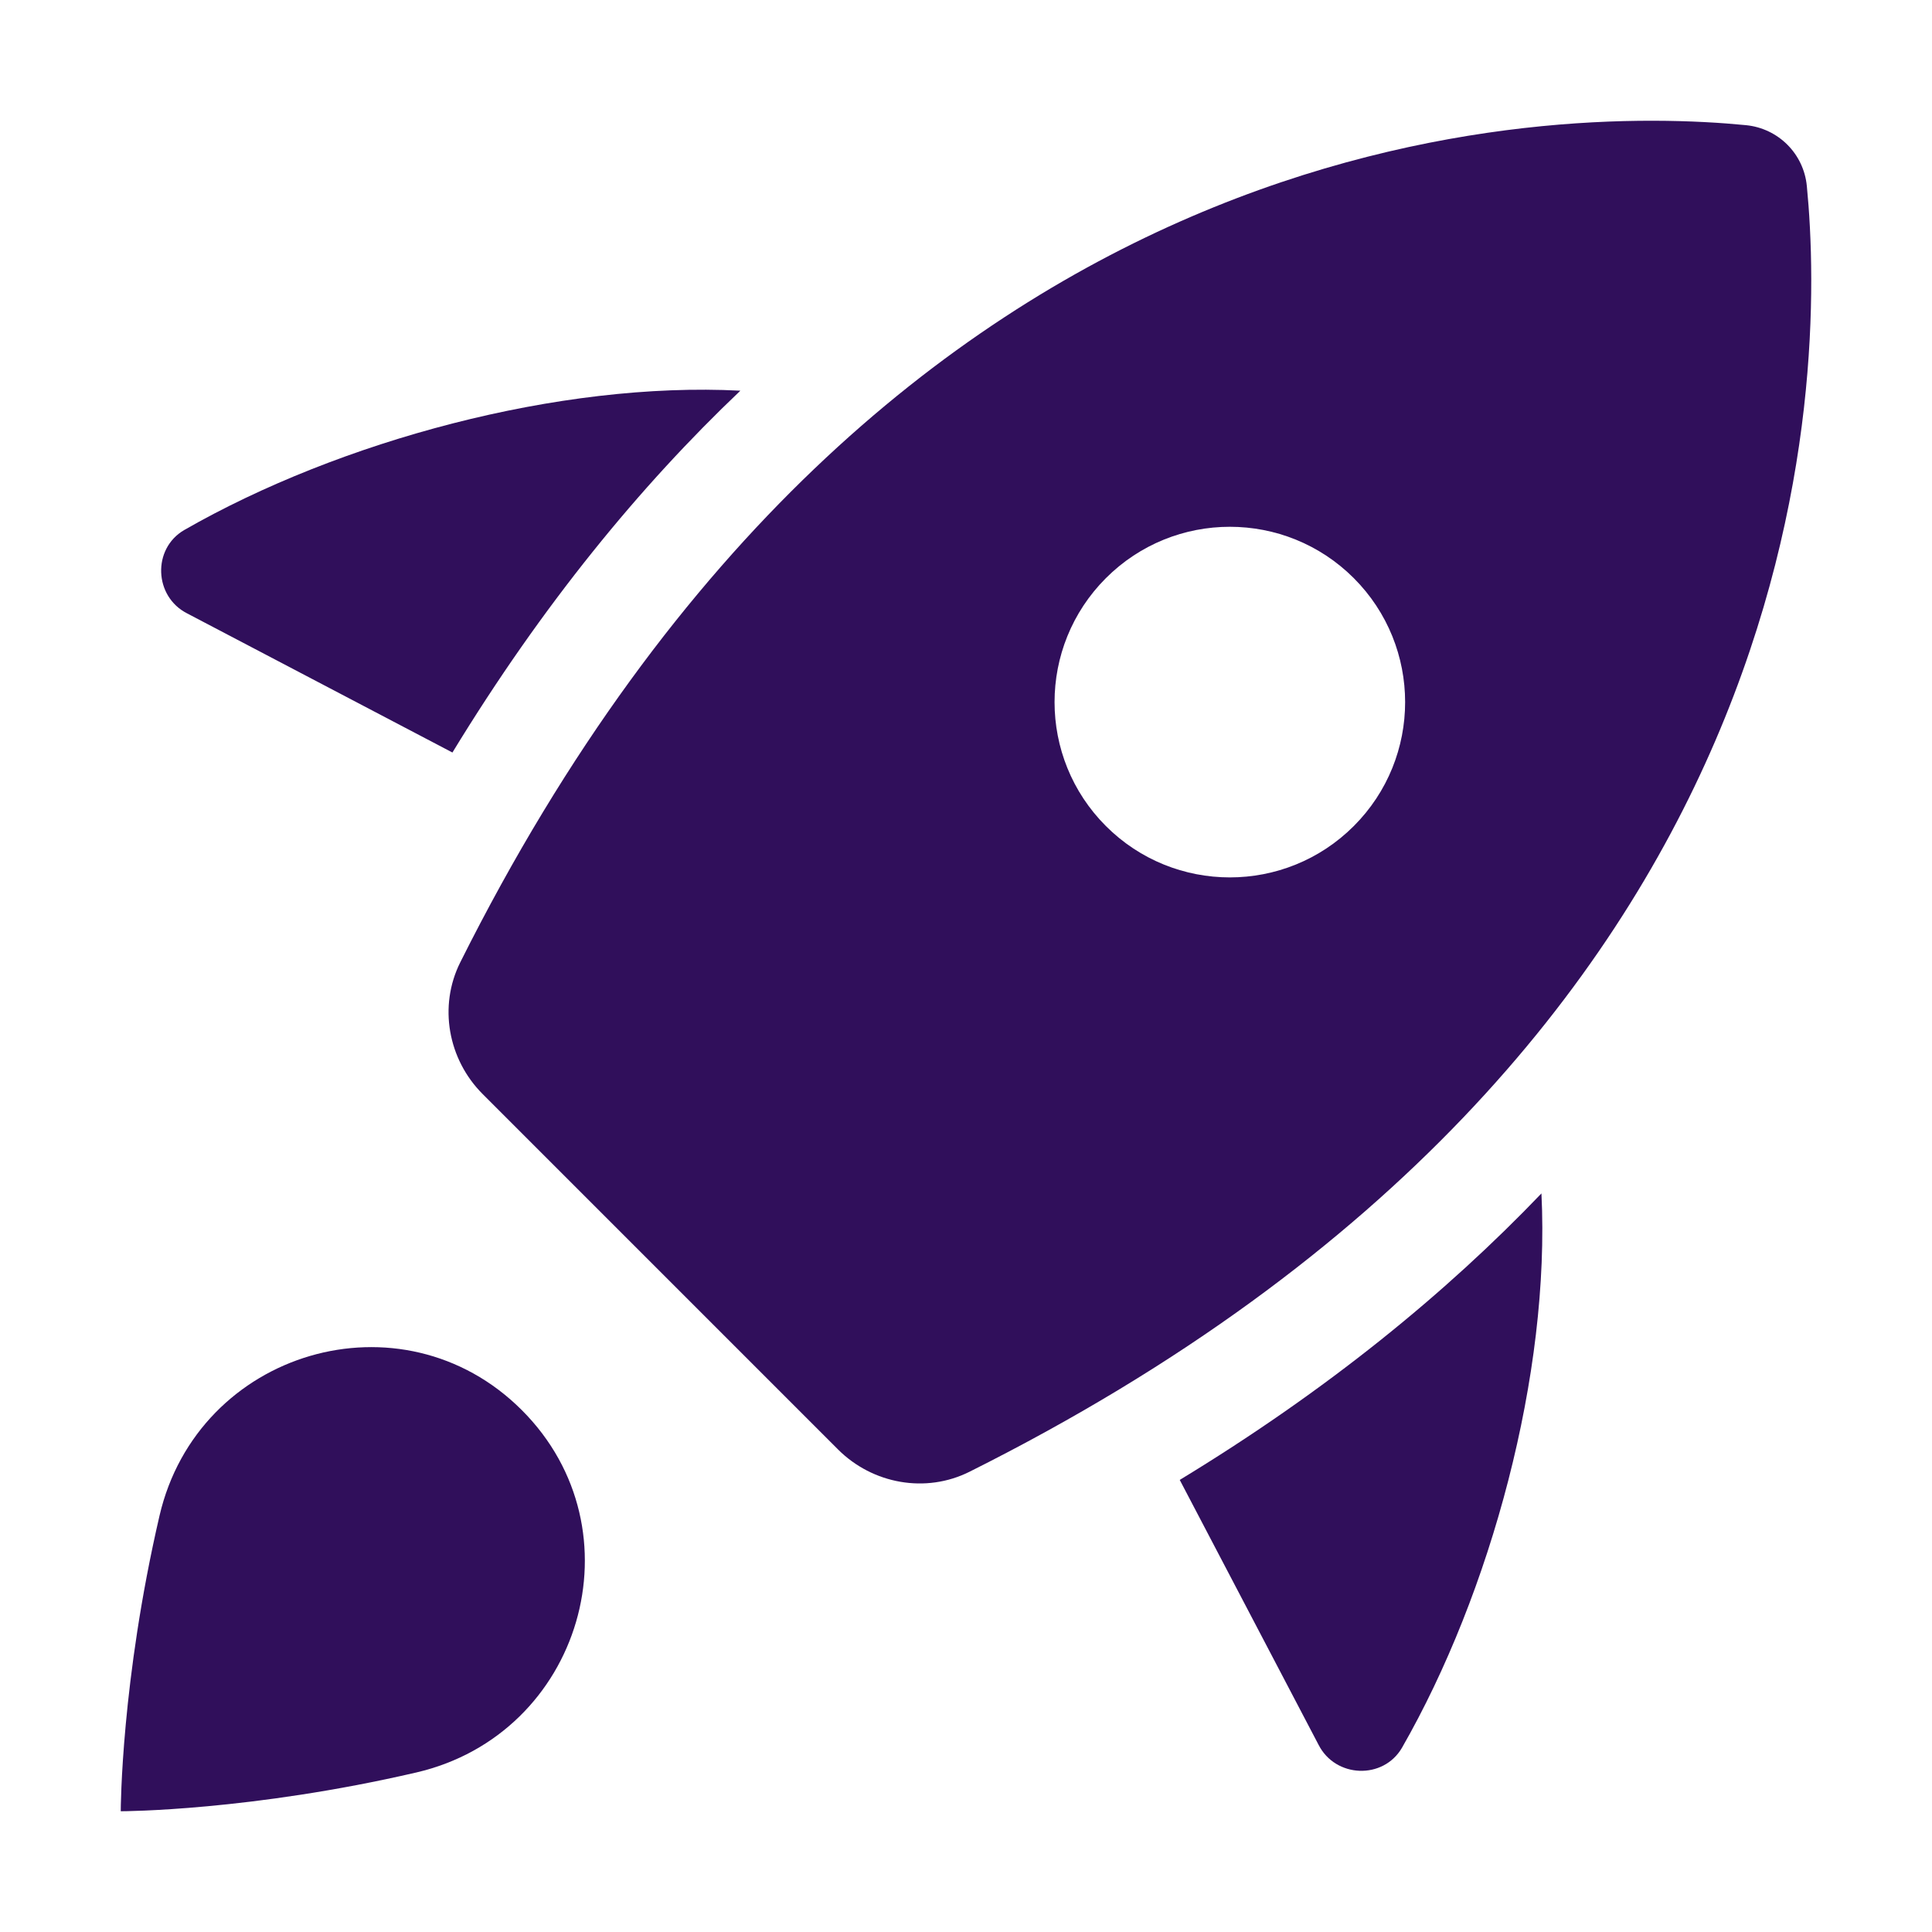 <svg width="46" height="46" viewBox="0 0 46 46" fill="none" xmlns="http://www.w3.org/2000/svg">
<path d="M9.912 42.202C5.976 43.115 2.937 43.125 2.875 43.125C2.875 43.063 2.885 40.024 3.798 36.088C4.712 32.153 9.567 30.718 12.424 33.574C15.282 36.432 13.847 41.288 9.912 42.202Z" fill="#300F5B"/>
<path d="M43.02 4.43C42.946 3.66 42.34 3.056 41.57 2.98C36.993 2.533 21.123 2.596 10.958 22.914C10.437 23.957 10.666 25.222 11.49 26.047C13.645 28.202 17.797 32.354 19.951 34.509C20.776 35.334 22.041 35.564 23.085 35.041C43.404 24.877 43.467 9.007 43.02 4.43ZM32.233 19.668C30.603 21.298 27.961 21.298 26.331 19.668C24.701 18.038 24.701 15.396 26.331 13.765C27.961 12.135 30.603 12.135 32.233 13.765C33.863 15.396 33.863 18.039 32.233 19.668Z" fill="#300F5B"/>
<path d="M28.089 35.236L31.395 41.544C31.798 42.334 32.933 42.377 33.379 41.616C35.493 37.93 36.914 32.712 36.701 28.415C34.43 30.787 31.605 33.1 28.089 35.236Z" fill="#300F5B"/>
<path d="M17.628 9.302C13.322 9.078 8.083 10.499 4.384 12.621C3.622 13.067 3.665 14.203 4.456 14.605L10.772 17.917C12.917 14.398 15.243 11.568 17.628 9.302Z" fill="#300F5B"/>
</svg>
